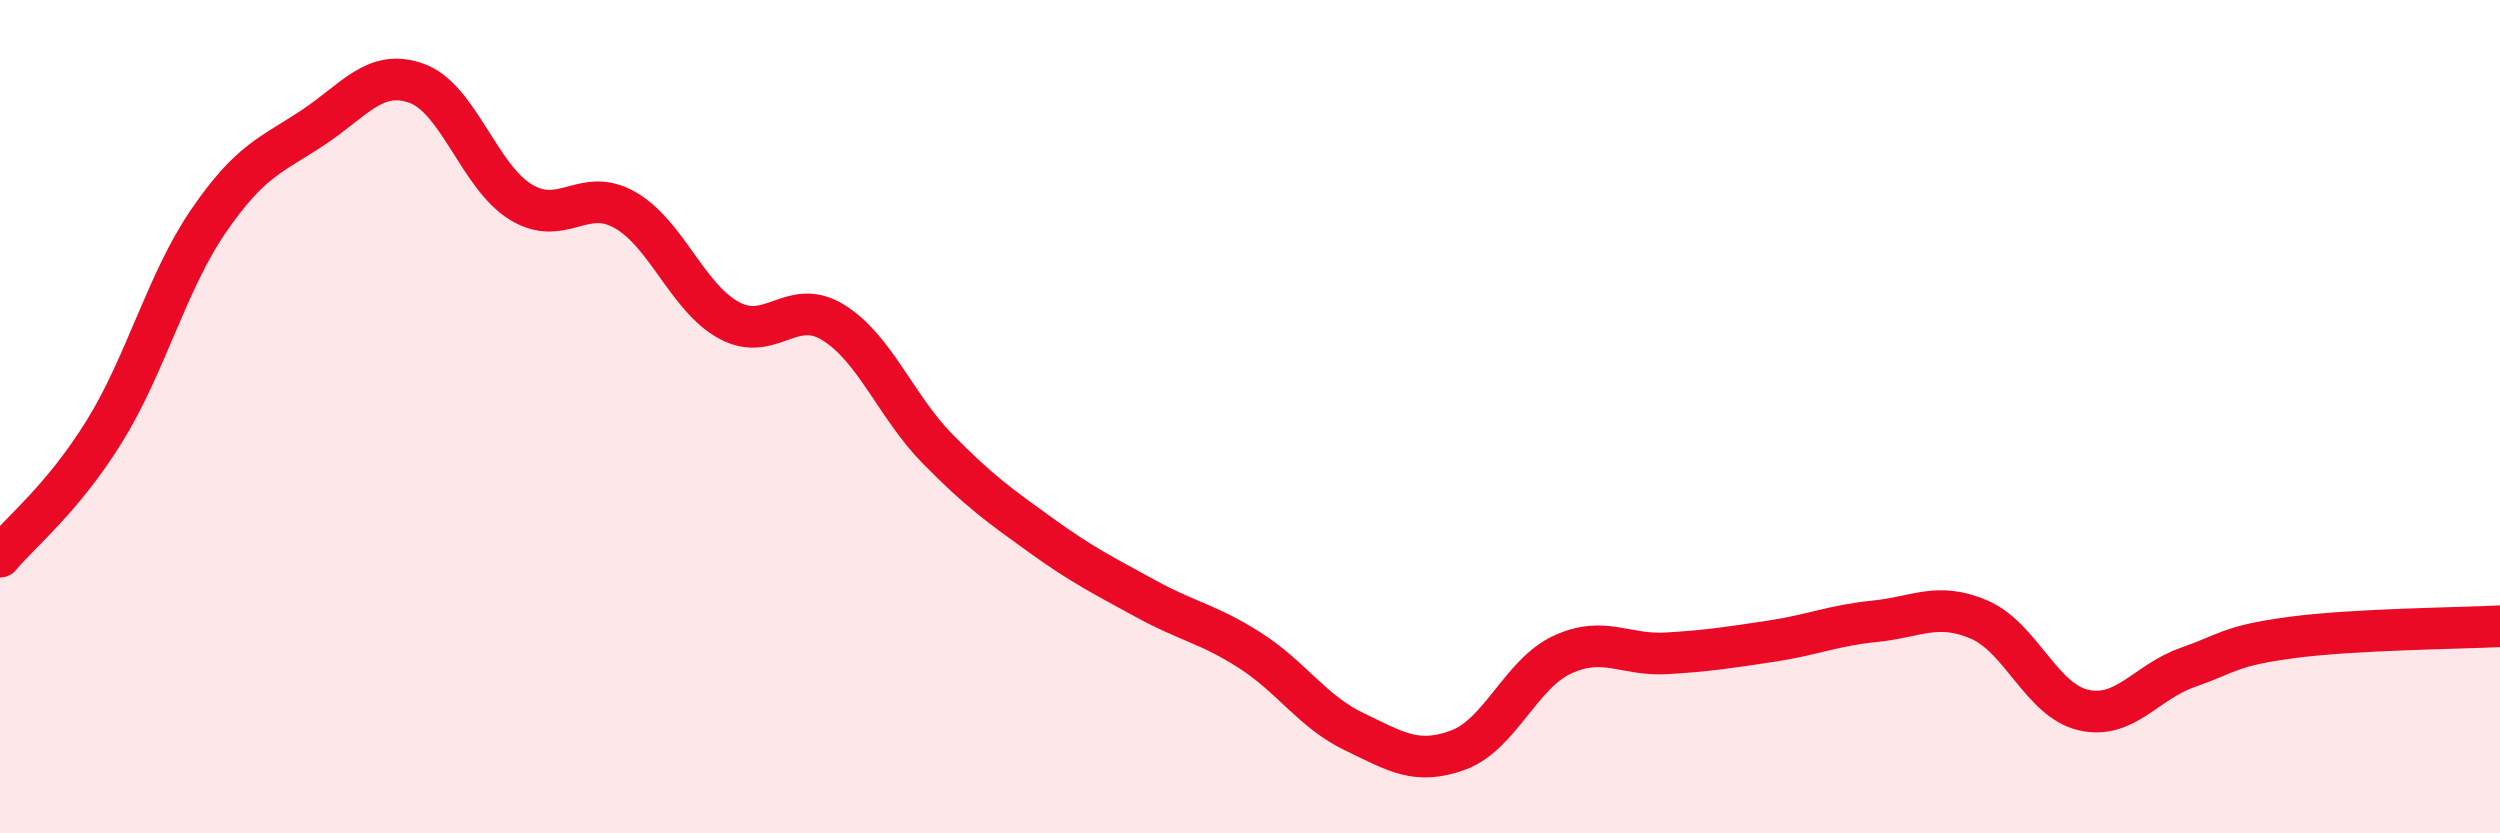 
    <svg width="60" height="20" viewBox="0 0 60 20" xmlns="http://www.w3.org/2000/svg">
      <path
        d="M 0,13.36 C 0.5,12.76 1.5,11.97 2.5,10.36 C 3.5,8.75 4,6.77 5,5.31 C 6,3.85 6.5,3.73 7.5,3.07 C 8.5,2.41 9,1.64 10,2 C 11,2.36 11.5,4.24 12.5,4.85 C 13.5,5.46 14,4.47 15,5.04 C 16,5.61 16.5,7.15 17.5,7.69 C 18.5,8.23 19,7.12 20,7.74 C 21,8.36 21.5,9.75 22.5,10.77 C 23.5,11.79 24,12.14 25,12.86 C 26,13.58 26.5,13.82 27.5,14.37 C 28.5,14.92 29,14.97 30,15.61 C 31,16.25 31.5,17.08 32.5,17.56 C 33.5,18.04 34,18.37 35,18 C 36,17.63 36.5,16.17 37.5,15.71 C 38.5,15.25 39,15.74 40,15.68 C 41,15.62 41.5,15.54 42.5,15.39 C 43.5,15.24 44,15.01 45,14.91 C 46,14.81 46.5,14.44 47.5,14.87 C 48.5,15.3 49,16.81 50,17.04 C 51,17.27 51.5,16.37 52.5,16.02 C 53.5,15.67 53.5,15.5 55,15.3 C 56.5,15.1 59,15.08 60,15.03L60 20L0 20Z"
        fill="#EB0A25"
        opacity="0.1"
        stroke-linecap="round"
        stroke-linejoin="round"
      />
      <path
        d="M 0,13.36 C 0.5,12.76 1.5,11.97 2.5,10.36 C 3.5,8.75 4,6.77 5,5.31 C 6,3.85 6.5,3.73 7.5,3.07 C 8.5,2.41 9,1.64 10,2 C 11,2.36 11.5,4.24 12.5,4.85 C 13.5,5.46 14,4.47 15,5.04 C 16,5.61 16.5,7.15 17.5,7.69 C 18.5,8.23 19,7.12 20,7.74 C 21,8.36 21.5,9.75 22.5,10.77 C 23.5,11.79 24,12.14 25,12.86 C 26,13.58 26.5,13.82 27.5,14.37 C 28.5,14.92 29,14.97 30,15.61 C 31,16.25 31.5,17.08 32.5,17.56 C 33.5,18.04 34,18.37 35,18 C 36,17.63 36.5,16.17 37.5,15.71 C 38.5,15.25 39,15.74 40,15.68 C 41,15.62 41.5,15.54 42.5,15.39 C 43.5,15.24 44,15.01 45,14.91 C 46,14.81 46.5,14.44 47.5,14.87 C 48.5,15.3 49,16.81 50,17.04 C 51,17.27 51.5,16.37 52.5,16.02 C 53.5,15.67 53.5,15.5 55,15.3 C 56.5,15.1 59,15.08 60,15.03"
        stroke="#EB0A25"
        stroke-width="1"
        fill="none"
        stroke-linecap="round"
        stroke-linejoin="round"
      />
    </svg>
  